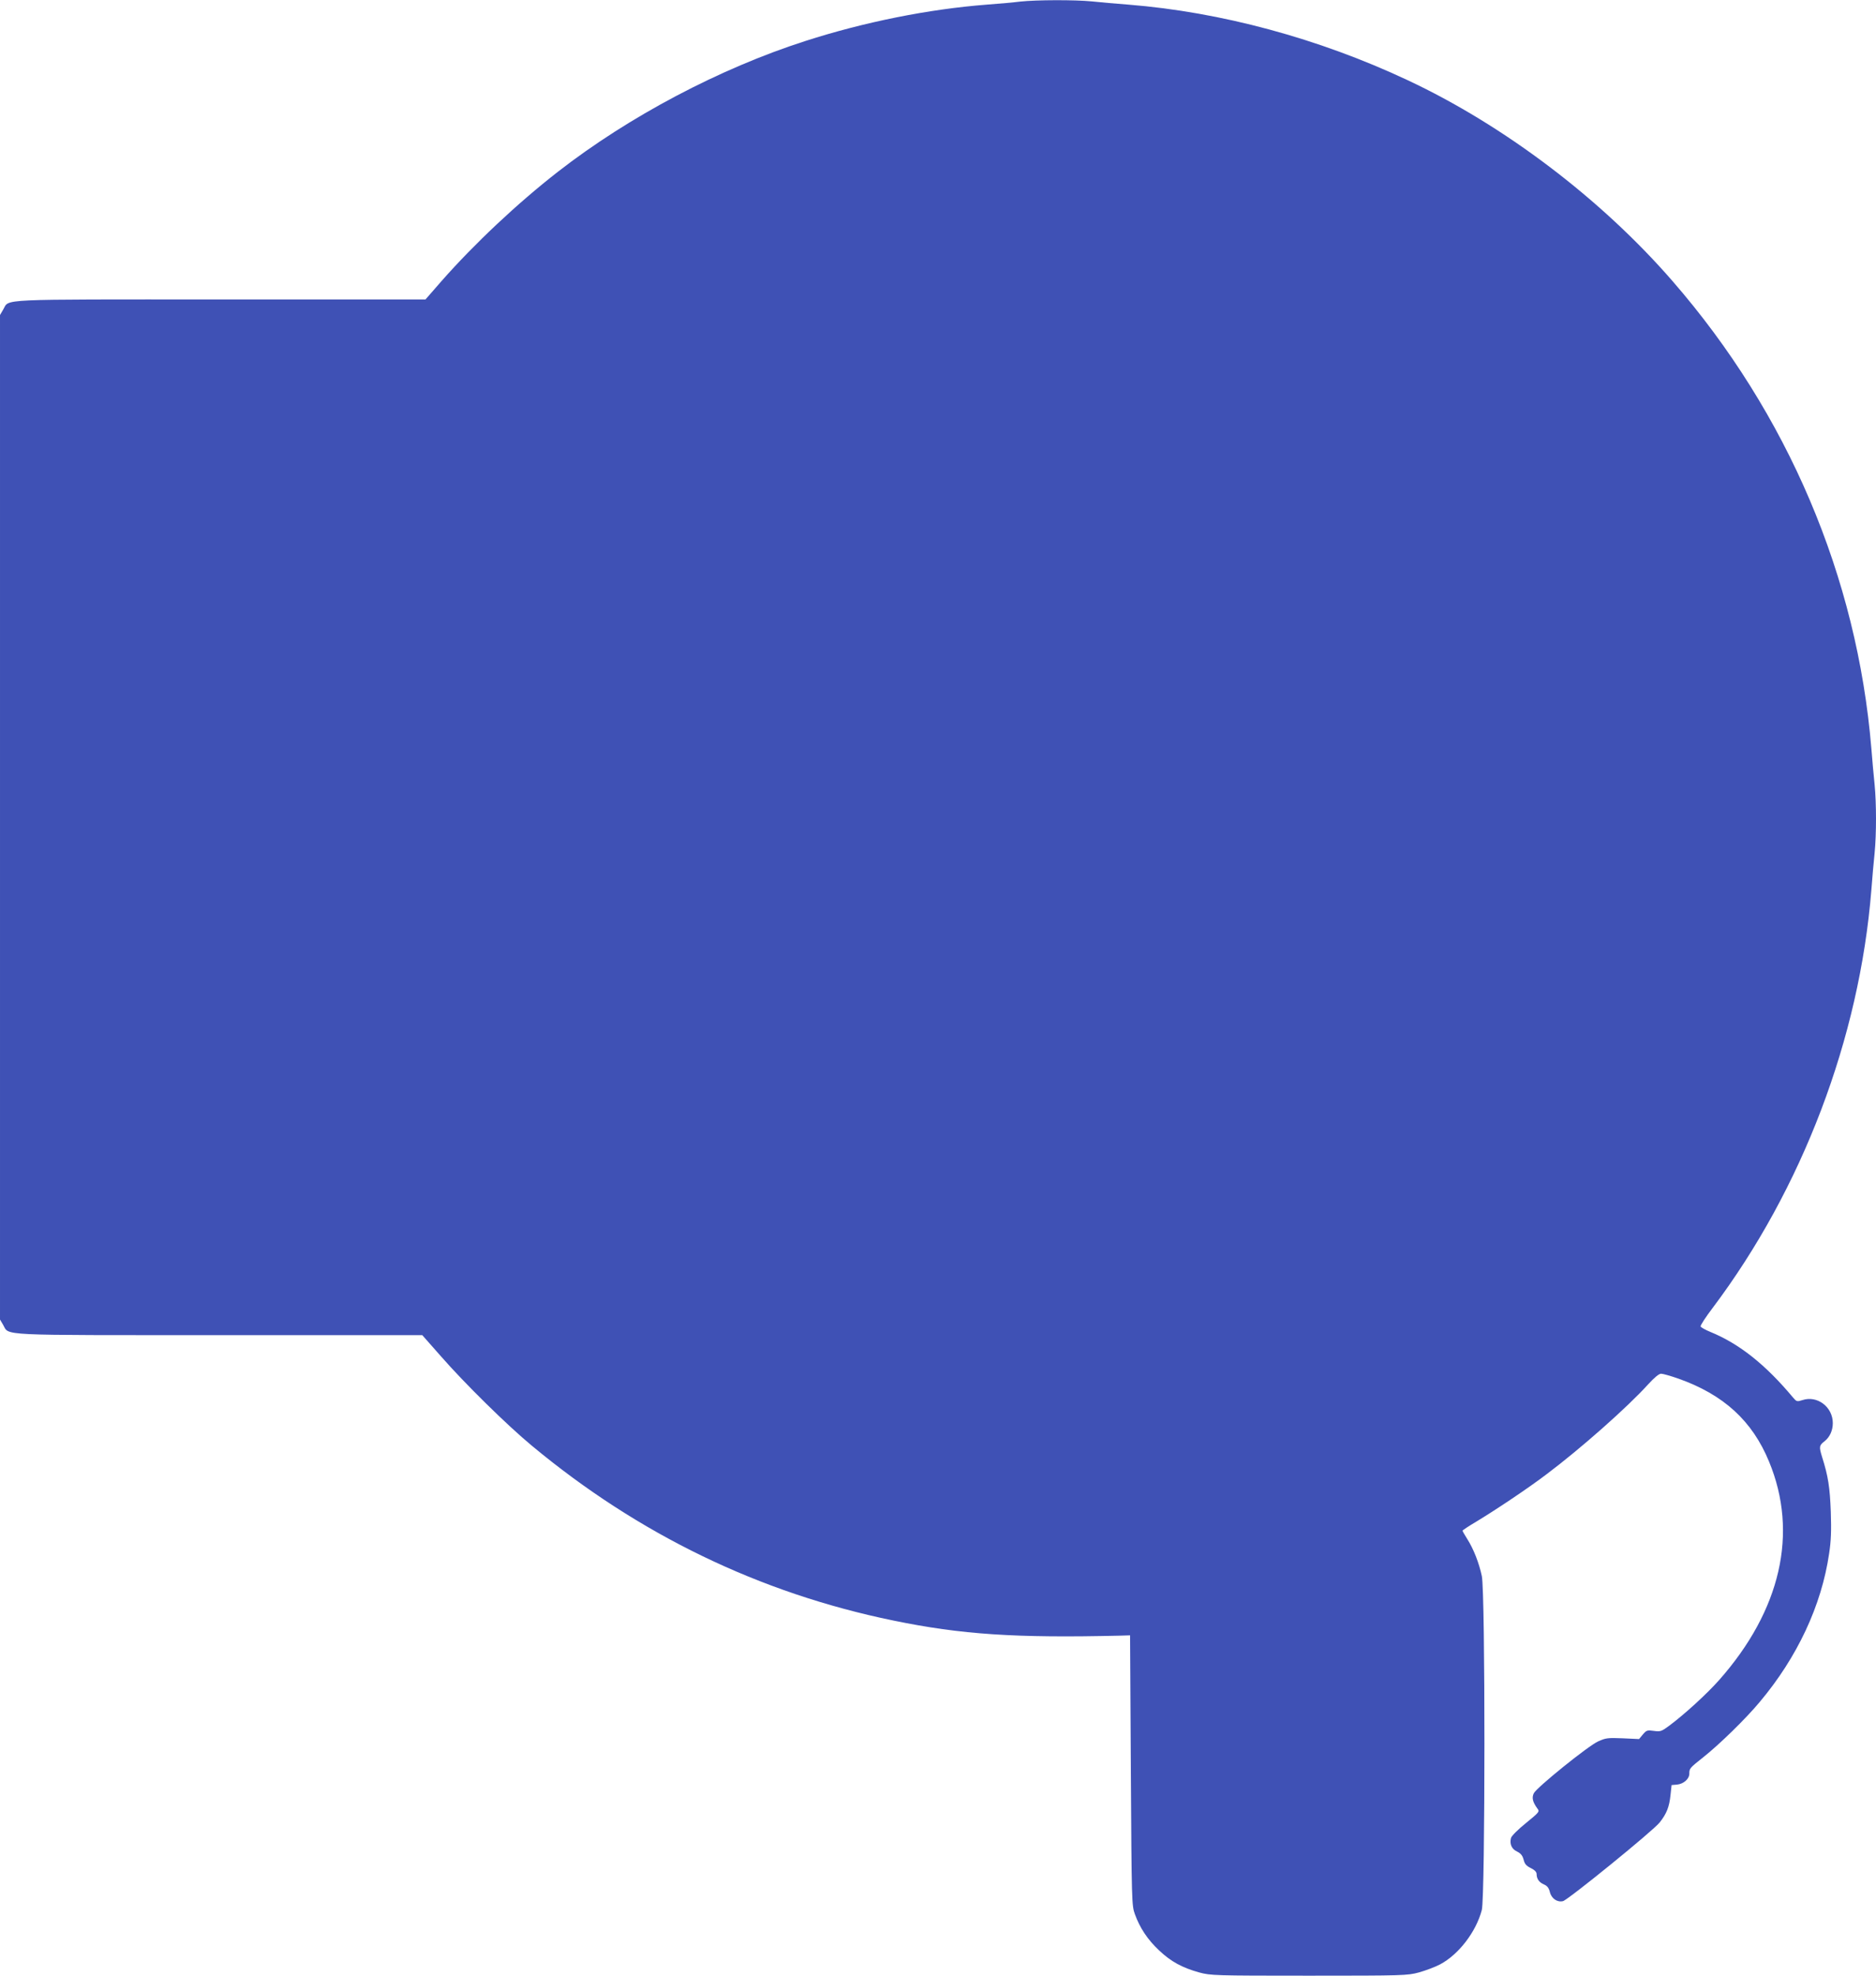 <?xml version="1.0" standalone="no"?>
<!DOCTYPE svg PUBLIC "-//W3C//DTD SVG 20010904//EN"
 "http://www.w3.org/TR/2001/REC-SVG-20010904/DTD/svg10.dtd">
<svg version="1.0" xmlns="http://www.w3.org/2000/svg"
 width="1216pt" height="1280pt" viewBox="0 0 1216 1280"
 preserveAspectRatio="xMidYMid meet">
<g transform="translate(0,1280) scale(0.1,-0.1)"
fill="#3f51b5" stroke="none">
<path d="M6615 12790 c-38 -5 -137 -14 -219 -20 -375 -29 -792 -112 -1177
-236 -554 -178 -1143 -489 -1603 -847 -262 -204 -542 -467 -755 -709 l-103
-118 -1330 0 c-1470 0 -1365 5 -1407 -65 l-21 -36 0 -3254 0 -3254 20 -34 c42
-72 -57 -67 1403 -67 l1314 0 121 -137 c150 -172 428 -446 590 -580 691 -574
1475 -954 2342 -1132 441 -91 794 -114 1470 -98 l65 2 5 -875 c5 -851 6 -877
26 -931 32 -89 83 -166 157 -235 77 -73 149 -112 260 -143 75 -20 96 -21 712
-21 614 0 637 1 712 21 43 12 105 35 137 52 121 64 234 211 271 353 22 86 23
2056 0 2163 -18 85 -54 177 -95 241 -16 26 -30 49 -30 53 0 3 39 29 88 58 128
77 343 221 457 308 221 166 525 435 657 581 41 45 71 70 85 70 12 0 61 -14
110 -31 295 -104 481 -274 590 -539 191 -462 76 -963 -324 -1415 -80 -90 -222
-220 -324 -296 -49 -36 -56 -39 -99 -33 -43 6 -48 4 -71 -23 l-25 -30 -106 5
c-97 4 -110 2 -159 -20 -66 -30 -399 -299 -417 -336 -14 -29 -8 -56 23 -99 16
-20 13 -23 -75 -95 -50 -40 -93 -83 -96 -96 -10 -38 4 -72 40 -88 24 -12 35
-26 42 -53 7 -28 18 -40 47 -54 24 -12 37 -25 37 -38 0 -32 17 -55 48 -68 21
-9 31 -22 38 -49 10 -42 48 -68 85 -59 33 8 586 457 627 510 45 57 62 100 70
177 l7 65 35 3 c43 4 80 37 80 71 0 34 2 36 90 106 104 82 279 253 366 358
244 290 401 626 450 961 13 84 15 149 11 271 -6 159 -17 231 -56 354 -21 68
-20 76 16 104 34 27 53 70 53 117 0 105 -101 181 -197 149 -35 -11 -38 -10
-61 17 -179 214 -348 348 -536 425 -32 13 -60 29 -63 35 -2 7 33 61 78 120
581 772 952 1747 1029 2709 6 77 15 184 21 238 12 125 12 319 0 444 -6 54 -15
159 -21 233 -92 1112 -542 2170 -1289 3029 -461 531 -1093 1010 -1720 1303
-574 269 -1206 440 -1806 488 -77 6 -184 15 -238 21 -113 11 -360 10 -462 -1z"/>
</g>
</svg>
